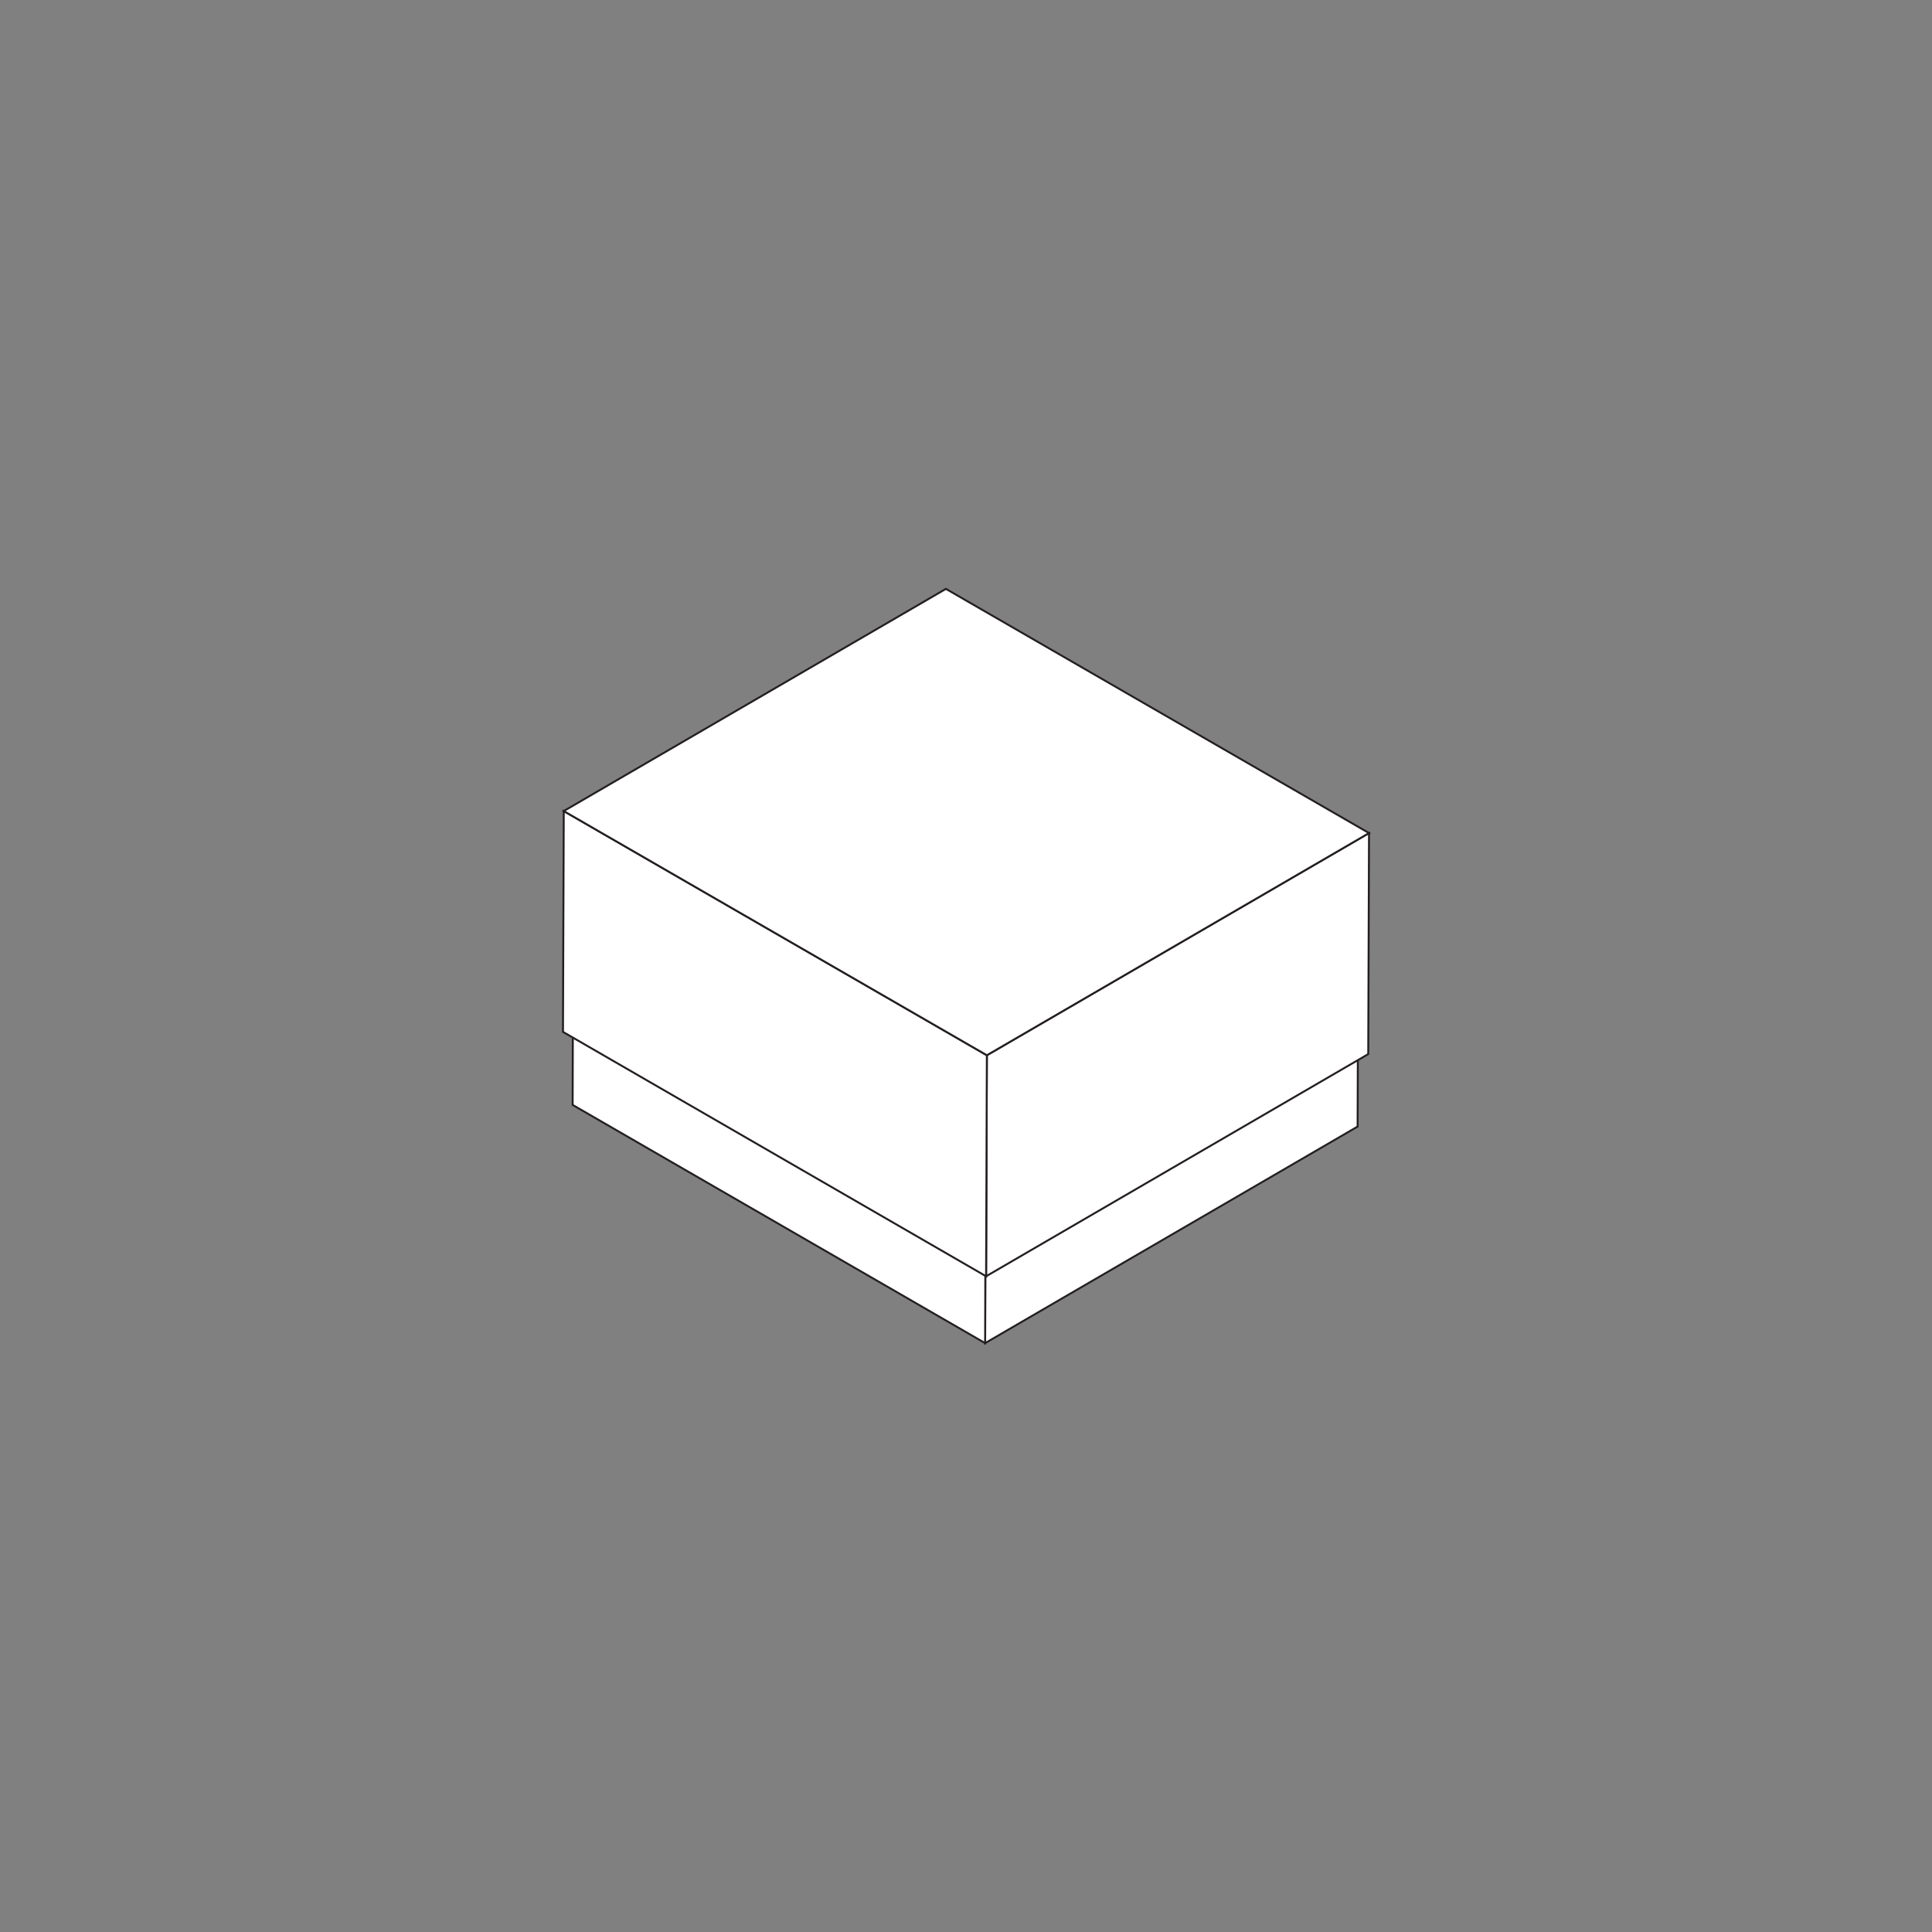 <?xml version="1.0" encoding="utf-8"?>
<!-- Generator: Adobe Illustrator 25.4.1, SVG Export Plug-In . SVG Version: 6.00 Build 0)  -->
<svg version="1.1" id="Layer_1" xmlns="http://www.w3.org/2000/svg" xmlns:xlink="http://www.w3.org/1999/xlink" x="0px" y="0px"
	 viewBox="0 0 1000 1000" style="enable-background:new 0 0 1000 1000;" xml:space="preserve">
<rect x="0" y="0" width="1000" height="1000" fill="#808080" stroke="none"/>
<style type="text/css">
	.st0{enable-background:new    ;}
	.st1{fill:#FFFFFF;stroke:#231F20;stroke-miterlimit:10;}
	.st2{fill:#FFFFFF;stroke:#231F20;stroke-width:1.277;stroke-miterlimit:10;}
	.st3{fill:#FFFFFF;stroke:#231F20;stroke-width:1.439;stroke-miterlimit:10;}
</style>
<g>
	<g>
		<g class="st0">
			<g>
				<polygon class="st1" points="703.2,431.5 702.7,583.1 509.9,695.2 510.3,543.5 				"/>
			</g>
			<g>
				<polygon class="st1" points="510.3,543.5 509.9,695.2 296.4,571.9 296.8,420.3 				"/>
			</g>
			<g>
				<polygon class="st1" points="703.2,431.5 510.3,543.5 296.8,420.3 489.7,308.2 				"/>
			</g>
		</g>
	</g>
	<g>
		<g class="st0">
			<g>
				<polygon class="st1" points="708.6,431.2 708.2,545.6 510.4,660.6 510.8,546.2 				"/>
			</g>
			<g>
				<polygon class="st1" points="510.8,546.2 510.4,660.6 291.4,534.1 291.8,419.8 				"/>
			</g>
			<g>
				<polygon class="st1" points="708.6,431.2 510.8,546.2 291.8,419.8 489.6,304.8 				"/>
			</g>
		</g>
	</g>
</g>
</svg>
